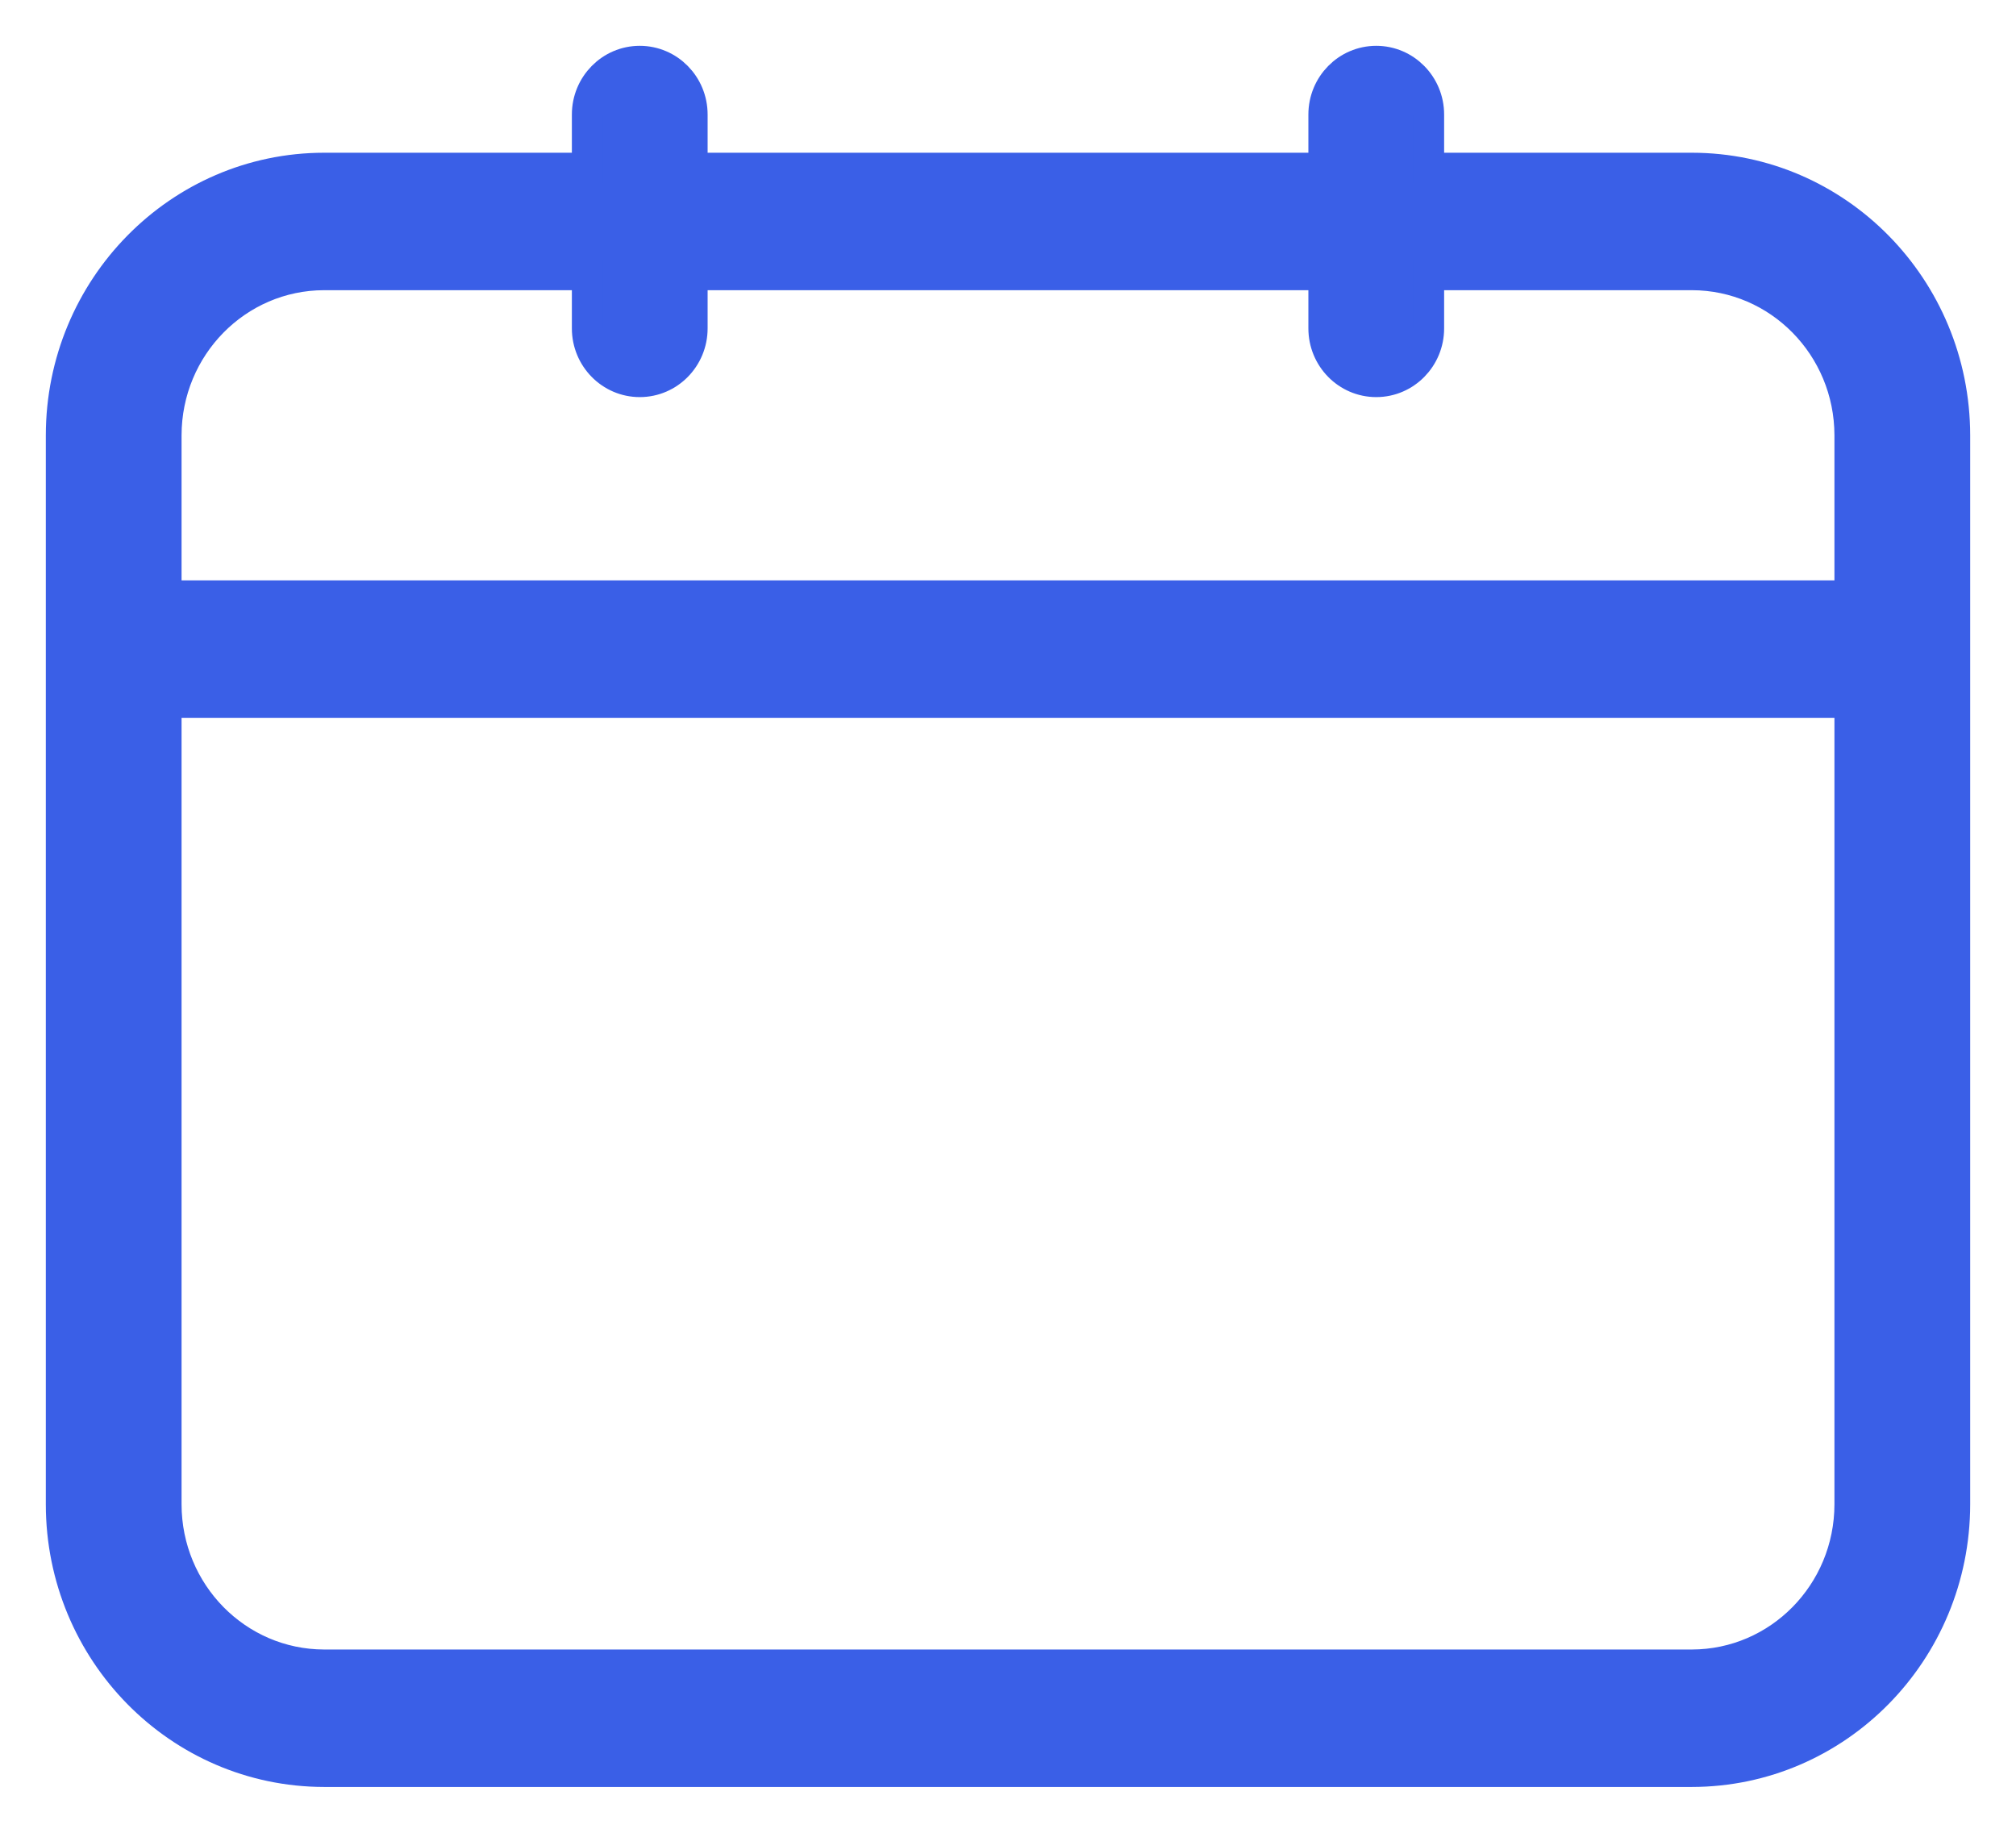 <?xml version="1.0" encoding="UTF-8"?> <svg xmlns="http://www.w3.org/2000/svg" width="33" height="30" viewBox="0 0 33 30" fill="none"><path d="M27.695 2.75H23.389V1.875C23.389 1.392 23.003 1 22.528 1C22.052 1 21.667 1.392 21.667 1.875V2.75H11.333V1.875C11.333 1.392 10.948 1 10.472 1C9.997 1 9.611 1.392 9.611 1.875V2.75H5.305C2.929 2.752 1.003 4.71 1 7.125V24.625C1.002 27.04 2.929 28.997 5.305 29H27.695C30.071 28.997 31.997 27.04 32 24.625V7.125C31.997 4.71 30.071 2.752 27.695 2.75ZM30.278 24.625C30.276 26.074 29.121 27.248 27.695 27.25H5.305C3.879 27.248 2.724 26.074 2.722 24.625V11.5H30.278V24.625ZM30.278 9.75H2.722V7.125C2.724 5.676 3.879 4.502 5.305 4.5H9.611V5.375C9.611 5.858 9.997 6.25 10.472 6.25C10.948 6.25 11.333 5.858 11.333 5.375V4.5H21.667V5.375C21.667 5.858 22.052 6.25 22.528 6.25C23.003 6.25 23.389 5.858 23.389 5.375V4.5H27.695C29.121 4.502 30.276 5.676 30.278 7.125V9.75Z" fill="#3A5FE7" stroke="#3A5FE7" stroke-width="0.5"></path></svg> 